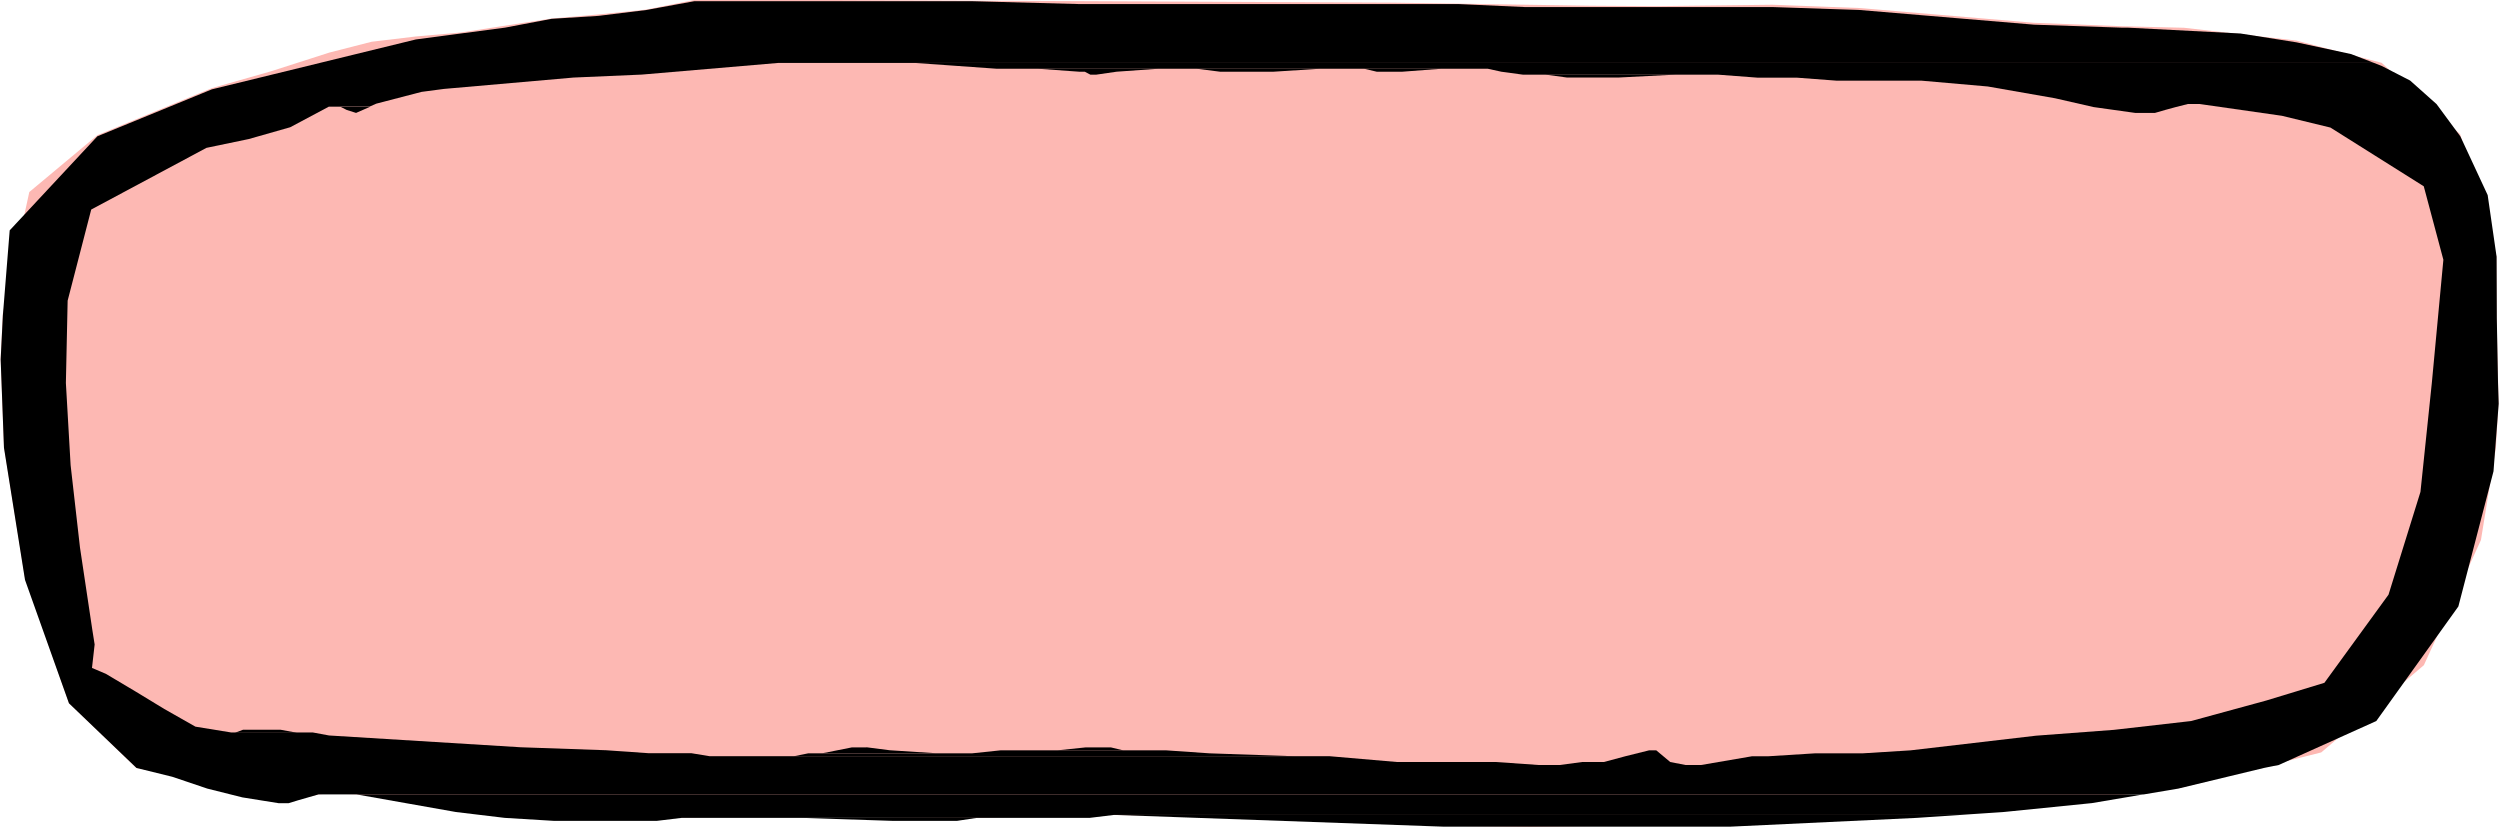 <?xml version="1.0" encoding="UTF-8"?>
<!DOCTYPE svg PUBLIC '-//W3C//DTD SVG 1.0//EN'
          'http://www.w3.org/TR/2001/REC-SVG-20010904/DTD/svg10.dtd'>
<svg height="75.07" stroke="#000" stroke-linecap="square" stroke-miterlimit="10" width="226.93" xmlns="http://www.w3.org/2000/svg" xmlns:xlink="http://www.w3.org/1999/xlink"
><g
  ><g fill="#FDB8B3" stroke="none"
    ><path d="M75.16 0H63.02L58.65.87l-4.32.44-4.27.37-8.23 1.27-4.08.36-4.02.48-3.83.98-5.3 1.7L19.23 8 8.84 12.27 2.66 17.43.26 28.44.06 32.52l.3 8.04L2.26 52.41 6.25 63.79l6.13 5.92 3.25.61 3.17 1 3.19.94 3.31.41h.88l.88-.11 1.84-.45.96-.08 2.51.07 1.56.18 7.47 1.23 4.42.51 4.44.31 4.45.1 3.28-.05 3.9-.18 6.74-.09 18.26.15 12.02-.27 2.22-.01 7.48.09 7.49.23 16.93.68 5.88.07 18.1-.23 11.32-.47 13.62-.87 15.79-1.93L210.7 68.3l9.32-7.92 5.18-11.36 1.36-8.39.24-4.14-.18-7.68-.02-5.57-3.29-11.06-7.13-6.48-7.74-2.02-10.19-1.16-5.68-.14-7.93-.31L168.83.73 160.89.43 150.36.56 144.38.52 126.44.24 75.16 0Z"
      /><path d="M177.97 73.97H101.13l29.95 1.07h25.94l16.97-.8 3.99-.27Z" fill="#000"
      /><path d="M194.6 72.11H32.36l9.03 1.6 4.42.53 4.44.27h9.39l2.24-.27H98.91l2.22-.27h76.84l3.98-.27 7.93-.8 4.72-.8Z" fill="#000"
      /><path d="M88.68 74.24H72.74l8.24.27h5.9l1.79-.27Z" fill="#000"
      /><path d="M88.27.11H63.02l-4.37.8-4.32.53-4.27.27-4.22.8-8.09 1.07L19.23 8.11 8.84 12.37.88 20.91.26 28.64l-.2 4 .3 8 1.91 12 3.99 11.2 6.13 5.87 3.25.8 3.17 1.07 3.19.8 3.31.53h.88l.88-.27 1.84-.53H194.6l3.14-.53 7.76-1.87 1.31-.27H139.66l-3.84-.27h-9l-6.16-.53H64.4l-1.64-.27H58.88l-3.87-.27-7.75-.27-17.39-1.07-1.46-.27H21l-3.26-.53-2.82-1.6-2.63-1.6-2.69-1.6-1.25-.53.24-2.13-.21-1.33-1.12-7.47-.85-7.47-.43-7.47.16-7.47 2.14-8.27 10.46-5.6 3.84-.8 3.76-1.07 3.51-1.87h3.69l.61-.27 4.11-1.07 2.04-.27L52.06 7.04l6.2-.27L70.67 5.71H215.49l-2.07-.8-4.98-1.07-5.07-.8-10.24-.53h-.56l-7.93-.27L168.83.91 160.89.64H138.4L132.42.37H97.98L88.27.11Z" fill="#000"
      /><path d="M150.33 68.11h-.64l-2.13.53-1.98.53h-1.99l-2.01.27H153l-1.39-.27-1.28-1.07Z" fill="#000"
      /><path d="M221.16 9.44H199.66l7.47 1.07 4.41 1.07 8.47 5.33 1.78 6.67-1.05 11.2-1.03 9.87-2.9 9.33-5.82 8-5.25 1.6-6.85 1.87-7.01.8-7.07.53-11.38 1.33-4.33.27h-4.32l-4.31.27h-1.45l-4.66.8h52.46l8.88-4 7.45-10.4 3.19-12.27.47-6.13-.06-1.87-.11-5.87-.02-5.6-.81-5.6-2.48-5.33-2.16-2.93Z" fill="#000"
      /><path d="M105.86 68.11H90.82l-2.57.27H73.37l-1.33.27h45.54l-7.81-.27-3.91-.27Z" fill="#000"
      /><path d="M78.65 67.84H77.34l-2.67.53H84.92l-4.17-.27-2.1-.27Z" fill="#000"
      /><path d="M100.84 67.84H98.57l-2.6.27h5.98l-1.12-.27Z" fill="#000"
      /><path d="M25.48 66.24H22.06l-.72.27h5.6l-1.47-.27Z" fill="#000"
      /><path d="M33.54 9.71h-2.6l.53.27.85.27 1.21-.53Z" fill="#000"
      /><path d="M215.49 5.71H83.02l7.46.53h44.57l1.23.27 1.98.27h17.72l3.56.27h3.56l3.57.27h7.71l6.05.53 6.11 1.07 3.5.8 3.78.53h1.79l.93-.27.99-.27 1.07-.27h22.56l-2.39-2.13-2.59-1.33-.69-.27Z" fill="#000"
      /><path d="M152.16 6.77H140.25l2 .27h4.64l5.27-.27Z" fill="#000"
      /><path d="M105.12 6.24H94.22l3.74.27h.51l.51.27h.51l1.86-.27 3.79-.27Z" fill="#000"
      /><path d="M119.8 6.24H108.62l2.13.27h4.85l4.2-.27Z" fill="#000"
      /><path d="M130.83 6.24h-7.01l1.15.27h2.32l3.54-.27Z" fill="#000"
    /></g
  ></g
></svg
>
